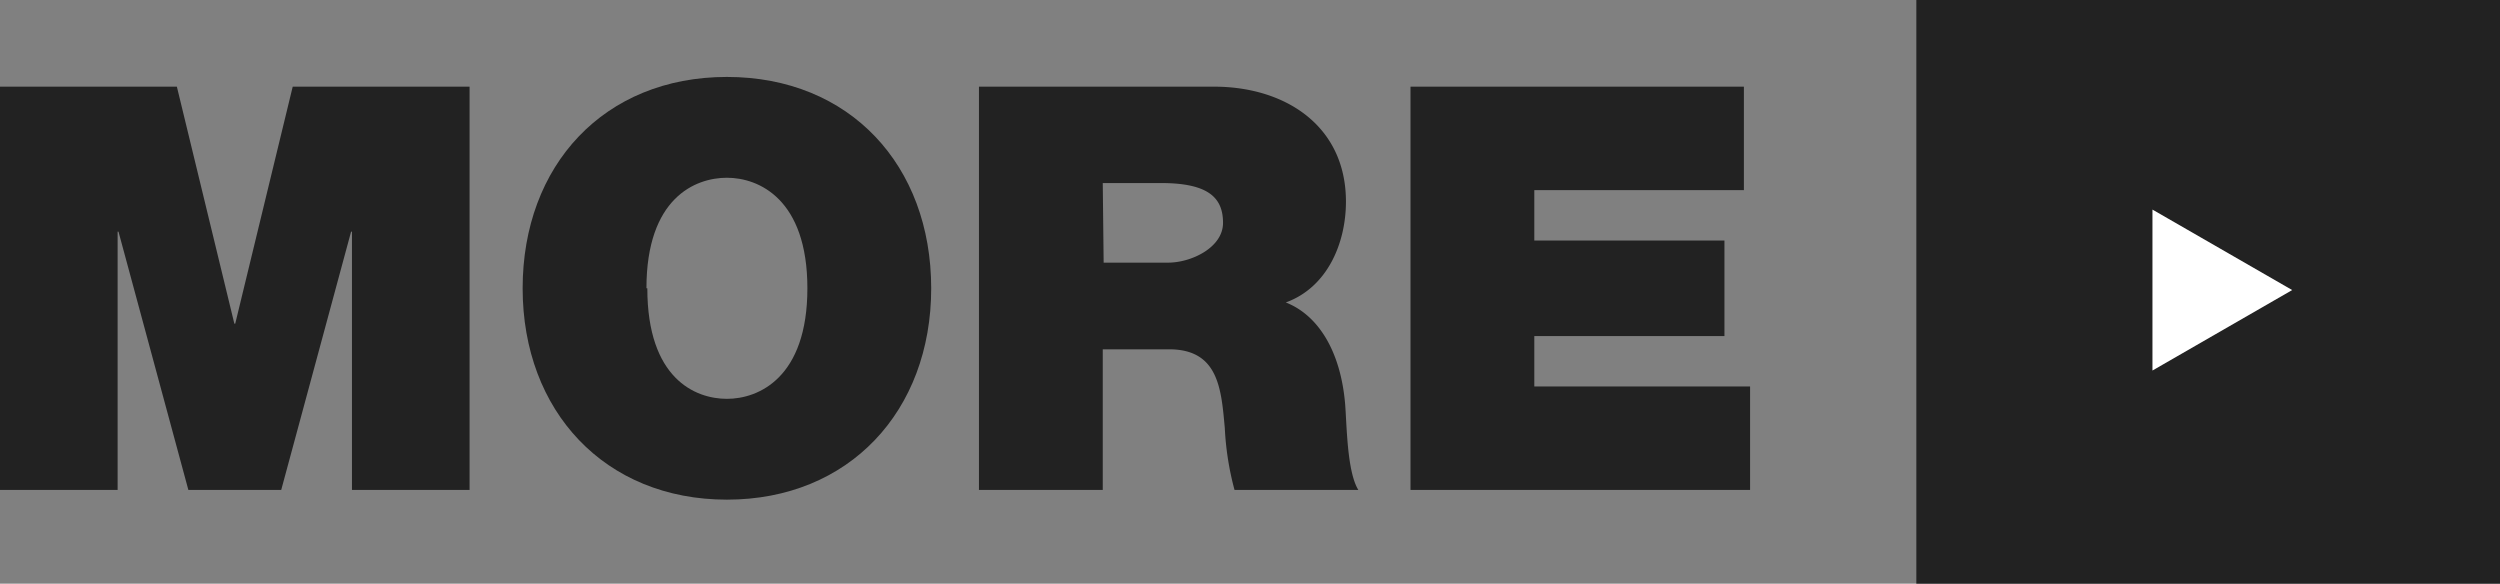 <svg id="レイヤー_1" data-name="レイヤー 1" xmlns="http://www.w3.org/2000/svg" viewBox="0 0 282.7 66"><rect x="0" y="0" width="282.7" height="66" fill="#808080" stroke="none"/><defs><style>.cls-1,.cls-2{fill:#222;}.cls-1{fill-rule:evenodd;}.cls-3{fill:#fff;}</style></defs><title>more [更新済み]</title><path class="cls-1" d="M216.7,0h66V66h-66Z"/><path class="cls-2" d="M0,55.4H13.3V26.2h.1l7.9,29.2H31.8l7.9-29.2h.1V55.4H53.1V9.8h-20L26.6,36.6h-.1L20,9.8H0Z"/><path class="cls-2" d="M59.1,32.6c0,13.9,9.3,23.9,23.1,23.9s23.1-10,23.1-23.9S96.1,8.7,82.2,8.7,59.1,18.7,59.1,32.6Zm14,0c0-10.2,5.5-12.5,9.1-12.5s9.1,2.4,9.1,12.5-5.5,12.5-9.1,12.5S73.2,42.8,73.2,32.6Z"/><path class="cls-2" d="M110.7,55.4h14V39.5h7.5c5.6,0,5.9,4.5,6.3,8.9a32.9,32.9,0,0,0,1.1,7h14c-1.3-2.1-1.3-7.5-1.5-9.8-.5-5.7-2.9-9.9-6.7-11.4,4.7-1.7,6.8-6.7,6.8-11.4,0-8.6-6.9-13-14.9-13H110.7Zm14-34.7h6.6c5.4,0,7,1.7,7,4.5s-3.6,4.5-6.2,4.5h-7.3Z"/><path class="cls-2" d="M159.5,55.4h38.4V43.7H173.5V38H195V27.2H173.5V21.5h23.7V9.8H159.5Z"/><path class="cls-3" d="M259.2,32.8l-15.8,9.1V23.7Z"/></svg>